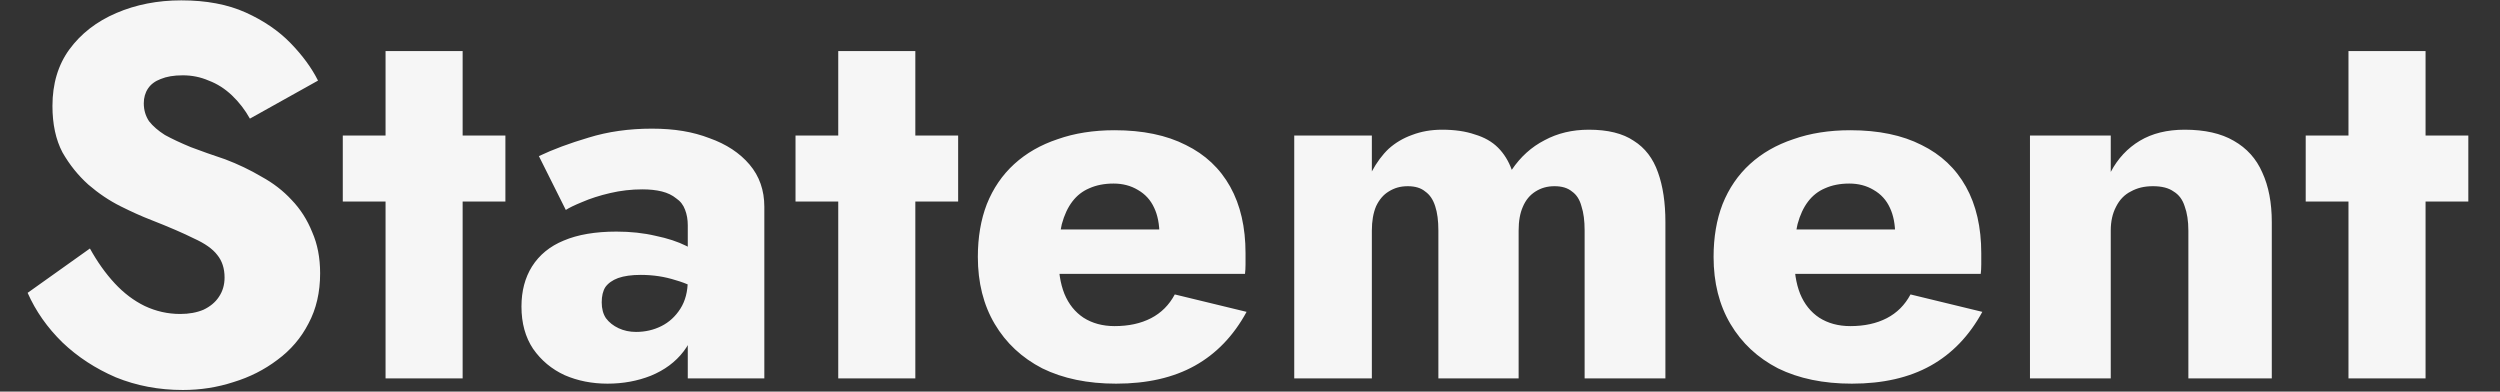 <?xml version="1.0" encoding="UTF-8"?>
<svg id="_レイヤー_1" data-name=" レイヤー 1" xmlns="http://www.w3.org/2000/svg" viewBox="0 0 568.21 89">
  <rect x="0" y="0" width="568.21" height="89" fill="#333333" stroke="none"/>
  <defs>
    <style>
      .cls-1 {
        fill: #f6f6f6;
        stroke-width: 0px;
      }
    </style>
  </defs>
  <path class="cls-1" d="M20.44,56.48c1.68,3.04,3.56,5.68,5.64,7.92,2.08,2.24,4.36,3.96,6.84,5.16,2.56,1.2,5.24,1.8,8.04,1.8,2,0,3.76-.32,5.28-.96,1.52-.72,2.68-1.68,3.48-2.88.88-1.28,1.32-2.76,1.32-4.44,0-2.08-.56-3.8-1.68-5.16-1.04-1.36-2.8-2.6-5.28-3.72-2.4-1.2-5.64-2.6-9.72-4.2-2.08-.8-4.4-1.84-6.96-3.12s-5-2.92-7.32-4.92c-2.32-2.08-4.28-4.52-5.88-7.32-1.52-2.88-2.28-6.4-2.28-10.56,0-5.04,1.28-9.32,3.84-12.84,2.64-3.6,6.2-6.36,10.68-8.28C30.92,1.04,35.84.08,41.2.08c5.68,0,10.56.92,14.64,2.76s7.48,4.16,10.2,6.96,4.8,5.64,6.24,8.52l-15.48,8.64c-1.12-2-2.48-3.76-4.08-5.28s-3.36-2.64-5.28-3.36c-1.84-.8-3.8-1.2-5.88-1.2s-3.68.28-5.04.84c-1.28.48-2.24,1.2-2.88,2.16s-.96,2.08-.96,3.36c0,1.52.4,2.88,1.2,4.08.88,1.12,2.08,2.16,3.6,3.12,1.6.88,3.56,1.8,5.88,2.76,2.32.88,4.92,1.8,7.8,2.76,2.96,1.12,5.72,2.44,8.28,3.96,2.64,1.44,4.92,3.2,6.84,5.28,2,2.08,3.56,4.52,4.68,7.32,1.2,2.72,1.8,5.84,1.8,9.36,0,4.32-.88,8.12-2.64,11.4-1.68,3.28-4.04,6.04-7.08,8.28-2.96,2.24-6.28,3.92-9.96,5.04-3.68,1.2-7.52,1.8-11.52,1.8-5.44,0-10.52-.96-15.24-2.88-4.64-2-8.68-4.64-12.12-7.92-3.44-3.36-6.08-7.12-7.92-11.28,0,0,14.16-10.08,14.16-10.08ZM77.91,30.8h36.96v15h-36.96v-15ZM87.63,11.6h17.52v74.4h-17.52s0-74.4,0-74.4ZM136.76,68.72c0,1.44.32,2.64.96,3.6.72.96,1.68,1.72,2.88,2.28,1.2.56,2.52.84,3.96.84,2.08,0,4-.44,5.76-1.32s3.2-2.2,4.32-3.96c1.12-1.76,1.68-3.92,1.68-6.48l1.92,7.2c0,3.52-.96,6.52-2.88,9-1.84,2.4-4.32,4.24-7.44,5.52-3.04,1.2-6.32,1.8-9.84,1.8s-6.76-.64-9.72-1.92c-2.96-1.36-5.36-3.36-7.2-6-1.76-2.64-2.64-5.84-2.64-9.6,0-3.52.8-6.56,2.4-9.12,1.68-2.64,4.08-4.6,7.2-5.88,3.2-1.36,7.2-2.04,12-2.04,3.2,0,6.16.32,8.88.96,2.72.56,5.04,1.32,6.96,2.28,2,.96,3.44,1.96,4.32,3v8.04c-1.92-1.44-4.16-2.52-6.72-3.24-2.48-.8-5.12-1.2-7.92-1.2-2.08,0-3.8.24-5.16.72-1.28.48-2.24,1.16-2.88,2.04-.56.88-.84,2.04-.84,3.48h0ZM128.6,47.72l-6.12-12.24c3.2-1.52,6.96-2.92,11.28-4.2,4.4-1.36,9.2-2.04,14.4-2.04s9.32.72,13.08,2.16c3.84,1.36,6.88,3.36,9.12,6,2.24,2.64,3.36,5.84,3.36,9.6v39h-17.4v-34.8c0-1.28-.2-2.44-.6-3.48-.4-1.12-1.08-2-2.04-2.64-.88-.72-1.96-1.24-3.24-1.56s-2.76-.48-4.44-.48c-2.48,0-4.92.28-7.32.84-2.4.56-4.52,1.24-6.36,2.04-1.76.72-3,1.32-3.72,1.8h0ZM180.81,30.8h36.96v15h-36.96v-15ZM190.52,11.6h17.52v74.4h-17.52V11.6ZM253.69,87.2c-6.48,0-12.08-1.16-16.8-3.48-4.64-2.4-8.24-5.76-10.8-10.08s-3.84-9.4-3.84-15.24c0-4.48.68-8.48,2.04-12,1.44-3.6,3.52-6.64,6.24-9.12s6-4.36,9.84-5.64c3.84-1.36,8.16-2.04,12.96-2.04,6.4,0,11.8,1.12,16.2,3.36,4.4,2.16,7.76,5.32,10.08,9.48,2.32,4.16,3.48,9.2,3.48,15.12v2.52c0,.8-.04,1.52-.12,2.16h-50.52v-10.08h34.08l-4.32,5.52c.4-.72.72-1.44.96-2.16.24-.8.36-1.48.36-2.04,0-2.48-.4-4.56-1.2-6.24-.8-1.76-2.04-3.12-3.72-4.08-1.6-.96-3.44-1.44-5.52-1.44s-3.92.36-5.52,1.08c-1.52.64-2.8,1.64-3.84,3s-1.84,3.08-2.4,5.16c-.48,2-.72,4.4-.72,7.2-.08,3.36.36,6.24,1.32,8.64.96,2.32,2.4,4.12,4.32,5.4,2,1.28,4.36,1.92,7.08,1.92,3.2,0,5.96-.6,8.28-1.8,2.32-1.2,4.12-3,5.4-5.4l16.32,3.96c-2.96,5.44-6.88,9.52-11.76,12.24s-10.84,4.08-17.88,4.08h0ZM378.52,50.48v35.52h-18.36v-33.6c0-2.24-.24-4.08-.72-5.52-.4-1.52-1.12-2.64-2.16-3.36-.96-.8-2.28-1.2-3.96-1.2s-3.04.4-4.32,1.2-2.24,1.96-2.88,3.48c-.64,1.44-.96,3.24-.96,5.4v33.6h-18.24v-33.6c0-2.24-.24-4.08-.72-5.52-.48-1.52-1.24-2.64-2.28-3.36-.96-.8-2.28-1.2-3.96-1.2s-3.04.4-4.32,1.2c-1.2.72-2.16,1.84-2.88,3.36-.64,1.52-.96,3.36-.96,5.52v33.6h-17.64V30.8h17.64v8.16c1.12-2.08,2.4-3.8,3.84-5.16,1.52-1.36,3.28-2.4,5.28-3.12,2.08-.8,4.36-1.2,6.84-1.2,2.88,0,5.36.36,7.44,1.08,2.16.64,3.92,1.64,5.28,3,1.36,1.36,2.4,3.04,3.12,5.04,2-2.96,4.48-5.2,7.44-6.72,2.96-1.6,6.32-2.4,10.08-2.4,4.32,0,7.72.84,10.2,2.52,2.56,1.6,4.4,4,5.52,7.2,1.12,3.12,1.68,6.88,1.68,11.28h0ZM420.91,87.2c-6.48,0-12.08-1.16-16.8-3.48-4.64-2.4-8.24-5.76-10.8-10.08s-3.84-9.4-3.84-15.24c0-4.48.68-8.48,2.04-12,1.44-3.6,3.52-6.64,6.24-9.12s6-4.36,9.84-5.64c3.84-1.36,8.16-2.04,12.96-2.04,6.4,0,11.8,1.12,16.2,3.36,4.4,2.16,7.76,5.32,10.08,9.48s3.48,9.2,3.48,15.12v2.52c0,.8-.04,1.52-.12,2.16h-50.52v-10.08h34.08l-4.32,5.52c.4-.72.72-1.44.96-2.16.24-.8.36-1.48.36-2.04,0-2.48-.4-4.56-1.2-6.24-.8-1.76-2.04-3.12-3.72-4.08-1.6-.96-3.44-1.44-5.52-1.44s-3.92.36-5.52,1.08c-1.52.64-2.8,1.64-3.84,3s-1.84,3.08-2.4,5.16c-.48,2-.72,4.4-.72,7.2-.08,3.36.36,6.24,1.32,8.64.96,2.32,2.4,4.12,4.32,5.4,2,1.28,4.36,1.92,7.08,1.92,3.2,0,5.96-.6,8.28-1.8s4.12-3,5.4-5.4l16.32,3.96c-2.96,5.44-6.88,9.52-11.76,12.24s-10.84,4.08-17.88,4.08h0ZM497.38,52.4c0-2.16-.28-4-.84-5.52-.48-1.52-1.32-2.64-2.52-3.36-1.12-.8-2.68-1.2-4.68-1.2s-3.6.4-5.04,1.2c-1.44.72-2.56,1.88-3.36,3.48-.8,1.52-1.2,3.32-1.2,5.4v33.6h-18.36V30.8h18.36v8.28c1.6-3.04,3.8-5.4,6.6-7.08,2.8-1.68,6.2-2.52,10.2-2.52,4.56,0,8.28.84,11.16,2.52,2.96,1.68,5.12,4.08,6.48,7.2,1.44,3.12,2.16,6.88,2.16,11.28v35.52h-18.96v-33.6h0ZM524.05,30.8h36.96v15h-36.96v-15ZM533.77,11.6h17.52v74.4h-17.52V11.6ZM615.87,56.48c1.68,3.04,3.56,5.68,5.64,7.92,2.08,2.24,4.36,3.96,6.84,5.16,2.56,1.2,5.24,1.8,8.04,1.8,2,0,3.76-.32,5.28-.96,1.52-.72,2.68-1.68,3.48-2.88.88-1.28,1.32-2.76,1.32-4.44,0-2.08-.56-3.8-1.68-5.16-1.04-1.36-2.8-2.6-5.28-3.72-2.4-1.2-5.64-2.6-9.72-4.2-2.08-.8-4.4-1.84-6.96-3.12s-5-2.92-7.32-4.92c-2.32-2.08-4.28-4.52-5.88-7.32-1.52-2.88-2.28-6.4-2.28-10.56,0-5.04,1.28-9.32,3.84-12.84,2.64-3.6,6.2-6.36,10.68-8.28,4.48-1.92,9.4-2.88,14.76-2.88,5.68,0,10.56.92,14.64,2.76s7.48,4.16,10.2,6.96c2.72,2.8,4.8,5.64,6.24,8.52l-15.48,8.64c-1.12-2-2.48-3.76-4.08-5.28-1.6-1.52-3.36-2.64-5.28-3.36-1.84-.8-3.8-1.2-5.88-1.2s-3.68.28-5.04.84c-1.28.48-2.24,1.2-2.88,2.16s-.96,2.08-.96,3.36c0,1.52.4,2.88,1.2,4.08.88,1.12,2.08,2.16,3.6,3.12,1.6.88,3.56,1.8,5.88,2.76,2.32.88,4.92,1.8,7.8,2.76,2.96,1.12,5.72,2.44,8.28,3.96,2.64,1.44,4.92,3.2,6.84,5.28,2,2.08,3.56,4.52,4.68,7.32,1.2,2.72,1.8,5.84,1.8,9.36,0,4.32-.88,8.12-2.64,11.4-1.68,3.28-4.04,6.04-7.08,8.28-2.96,2.24-6.28,3.92-9.96,5.04-3.68,1.2-7.52,1.8-11.52,1.8-5.44,0-10.52-.96-15.24-2.88-4.64-2-8.68-4.64-12.12-7.92-3.44-3.36-6.08-7.12-7.92-11.28l14.16-10.08h0ZM673.34,30.8h36.96v15h-36.96v-15ZM683.06,11.6h17.52v74.4h-17.52V11.6ZM732.19,68.72c0,1.44.32,2.64.96,3.6.72.96,1.68,1.72,2.88,2.28s2.52.84,3.96.84c2.08,0,4-.44,5.76-1.32s3.2-2.2,4.32-3.96,1.68-3.92,1.68-6.48l1.92,7.2c0,3.52-.96,6.52-2.88,9-1.84,2.4-4.32,4.24-7.44,5.52-3.04,1.2-6.32,1.8-9.84,1.8s-6.76-.64-9.72-1.92c-2.96-1.36-5.36-3.36-7.2-6-1.76-2.64-2.64-5.84-2.64-9.6,0-3.52.8-6.56,2.4-9.12,1.68-2.64,4.08-4.6,7.2-5.88,3.2-1.36,7.2-2.04,12-2.04,3.2,0,6.16.32,8.88.96,2.72.56,5.04,1.32,6.96,2.28,2,.96,3.44,1.96,4.32,3v8.04c-1.92-1.44-4.16-2.52-6.72-3.24-2.48-.8-5.12-1.2-7.92-1.2-2.08,0-3.8.24-5.16.72-1.28.48-2.24,1.16-2.88,2.04-.56.88-.84,2.04-.84,3.48h0ZM724.03,47.72l-6.12-12.24c3.2-1.52,6.96-2.92,11.28-4.2,4.4-1.36,9.2-2.04,14.4-2.04s9.32.72,13.08,2.16c3.84,1.36,6.88,3.36,9.12,6s3.36,5.84,3.36,9.6v39h-17.4v-34.8c0-1.28-.2-2.44-.6-3.48-.4-1.12-1.08-2-2.04-2.64-.88-.72-1.96-1.24-3.24-1.56-1.28-.32-2.76-.48-4.44-.48-2.48,0-4.92.28-7.32.84s-4.52,1.24-6.36,2.04c-1.76.72-3,1.32-3.72,1.8h0ZM776.24,30.8h36.96v15h-36.96v-15ZM785.96,11.6h17.52v74.4h-17.52V11.6ZM849.12,87.2c-6.48,0-12.08-1.16-16.8-3.48-4.64-2.4-8.24-5.76-10.8-10.08s-3.84-9.4-3.84-15.24c0-4.48.68-8.48,2.04-12,1.44-3.6,3.52-6.64,6.24-9.12s6-4.36,9.84-5.64c3.84-1.36,8.16-2.04,12.96-2.04,6.4,0,11.8,1.12,16.2,3.36,4.4,2.16,7.76,5.32,10.08,9.48s3.48,9.2,3.48,15.12v2.52c0,.8-.04,1.52-.12,2.16h-50.52v-10.08h34.08l-4.32,5.52c.4-.72.72-1.44.96-2.16.24-.8.36-1.48.36-2.04,0-2.48-.4-4.56-1.2-6.24-.8-1.76-2.04-3.12-3.72-4.08-1.6-.96-3.44-1.44-5.52-1.44s-3.92.36-5.52,1.08c-1.52.64-2.8,1.64-3.84,3s-1.84,3.08-2.4,5.16c-.48,2-.72,4.4-.72,7.2-.08,3.36.36,6.24,1.32,8.64.96,2.32,2.4,4.12,4.32,5.4,2,1.28,4.36,1.92,7.08,1.92,3.2,0,5.96-.6,8.28-1.8s4.12-3,5.4-5.4l16.32,3.96c-2.96,5.44-6.88,9.52-11.76,12.24s-10.84,4.08-17.88,4.08h0ZM973.95,50.48v35.52h-18.36v-33.6c0-2.24-.24-4.08-.72-5.52-.4-1.52-1.12-2.64-2.16-3.36-.96-.8-2.28-1.2-3.96-1.2s-3.04.4-4.32,1.2-2.24,1.96-2.88,3.48c-.64,1.44-.96,3.24-.96,5.4v33.6h-18.24v-33.6c0-2.24-.24-4.08-.72-5.52-.48-1.52-1.24-2.64-2.28-3.36-.96-.8-2.28-1.2-3.96-1.2s-3.04.4-4.32,1.2c-1.2.72-2.16,1.84-2.88,3.36-.64,1.52-.96,3.36-.96,5.52v33.6h-17.64V30.8h17.64v8.16c1.12-2.08,2.4-3.8,3.84-5.16,1.52-1.36,3.28-2.4,5.28-3.12,2.08-.8,4.36-1.2,6.84-1.2,2.88,0,5.36.36,7.44,1.08,2.16.64,3.92,1.64,5.28,3,1.36,1.36,2.4,3.04,3.12,5.04,2-2.96,4.48-5.2,7.44-6.72,2.96-1.6,6.32-2.4,10.08-2.4,4.32,0,7.72.84,10.2,2.52,2.56,1.6,4.4,4,5.52,7.2,1.12,3.12,1.68,6.88,1.68,11.28h0ZM1016.34,87.2c-6.48,0-12.08-1.16-16.8-3.48-4.64-2.4-8.24-5.76-10.8-10.08s-3.84-9.4-3.84-15.24c0-4.48.68-8.48,2.04-12,1.44-3.6,3.52-6.64,6.24-9.12s6-4.36,9.84-5.64c3.84-1.36,8.16-2.04,12.96-2.04,6.4,0,11.8,1.12,16.2,3.36,4.4,2.16,7.76,5.32,10.08,9.48s3.48,9.2,3.48,15.12v2.52c0,.8-.04,1.52-.12,2.16h-50.52v-10.08h34.08l-4.32,5.52c.4-.72.72-1.44.96-2.16.24-.8.36-1.48.36-2.04,0-2.48-.4-4.56-1.2-6.24-.8-1.76-2.04-3.12-3.72-4.08-1.6-.96-3.44-1.44-5.52-1.44s-3.92.36-5.52,1.08c-1.52.64-2.8,1.64-3.84,3-1.04,1.36-1.84,3.08-2.4,5.16-.48,2-.72,4.4-.72,7.2-.08,3.36.36,6.24,1.32,8.64.96,2.32,2.4,4.12,4.32,5.4,2,1.28,4.36,1.92,7.08,1.92,3.2,0,5.96-.6,8.28-1.8,2.32-1.2,4.12-3,5.4-5.4l16.32,3.96c-2.96,5.44-6.88,9.52-11.76,12.24s-10.84,4.08-17.88,4.08h0ZM1092.81,52.4c0-2.16-.28-4-.84-5.52-.48-1.52-1.32-2.64-2.52-3.36-1.12-.8-2.68-1.2-4.68-1.2s-3.6.4-5.04,1.2c-1.44.72-2.56,1.88-3.36,3.48-.8,1.52-1.2,3.32-1.2,5.4v33.6h-18.36V30.8h18.36v8.28c1.6-3.04,3.8-5.4,6.6-7.08s6.2-2.52,10.2-2.52c4.56,0,8.28.84,11.16,2.52,2.96,1.68,5.12,4.08,6.48,7.2,1.44,3.12,2.16,6.88,2.16,11.28v35.52h-18.96v-33.6ZM1119.48,30.8h36.96v15h-36.96v-15ZM1129.2,11.6h17.52v74.4h-17.52V11.6ZM1211.3,56.48c1.68,3.04,3.56,5.68,5.64,7.92,2.08,2.24,4.36,3.96,6.84,5.16,2.56,1.2,5.24,1.8,8.04,1.8,2,0,3.76-.32,5.28-.96,1.52-.72,2.68-1.68,3.48-2.88.88-1.28,1.32-2.76,1.32-4.44,0-2.08-.56-3.8-1.68-5.16-1.04-1.36-2.8-2.6-5.28-3.72-2.4-1.2-5.64-2.6-9.72-4.2-2.08-.8-4.4-1.84-6.96-3.12-2.56-1.28-5-2.92-7.32-4.92-2.32-2.08-4.28-4.52-5.88-7.32-1.52-2.88-2.28-6.4-2.28-10.56,0-5.04,1.28-9.32,3.84-12.84,2.64-3.6,6.2-6.36,10.68-8.28s9.4-2.88,14.76-2.88c5.68,0,10.56.92,14.64,2.76s7.48,4.16,10.2,6.96,4.8,5.64,6.24,8.52l-15.48,8.64c-1.12-2-2.48-3.76-4.08-5.28s-3.36-2.64-5.28-3.36c-1.84-.8-3.8-1.2-5.88-1.2s-3.68.28-5.04.84c-1.28.48-2.24,1.2-2.88,2.16s-.96,2.08-.96,3.36c0,1.52.4,2.88,1.2,4.08.88,1.12,2.08,2.16,3.6,3.12,1.6.88,3.56,1.8,5.88,2.76,2.32.88,4.92,1.8,7.8,2.76,2.96,1.12,5.72,2.44,8.28,3.96,2.64,1.44,4.92,3.2,6.84,5.28,2,2.08,3.56,4.52,4.68,7.32,1.2,2.72,1.8,5.84,1.8,9.36,0,4.32-.88,8.12-2.64,11.4-1.68,3.28-4.04,6.04-7.08,8.28-2.96,2.24-6.28,3.92-9.96,5.04-3.68,1.2-7.52,1.8-11.52,1.8-5.44,0-10.52-.96-15.24-2.88-4.64-2-8.68-4.64-12.12-7.92-3.44-3.36-6.08-7.12-7.92-11.28l14.16-10.08h0ZM1268.78,30.8h36.96v15h-36.96v-15ZM1278.5,11.6h17.52v74.4h-17.52V11.6ZM1327.62,68.72c0,1.44.32,2.64.96,3.6.72.96,1.68,1.72,2.88,2.28s2.52.84,3.96.84c2.08,0,4-.44,5.76-1.32s3.2-2.2,4.32-3.96,1.68-3.92,1.68-6.48l1.92,7.2c0,3.52-.96,6.52-2.88,9-1.84,2.4-4.32,4.24-7.44,5.52-3.04,1.2-6.32,1.8-9.84,1.8s-6.76-.64-9.72-1.92c-2.96-1.36-5.36-3.36-7.2-6-1.76-2.64-2.64-5.84-2.64-9.6,0-3.52.8-6.56,2.4-9.12,1.68-2.64,4.08-4.6,7.2-5.88,3.2-1.36,7.2-2.04,12-2.04,3.2,0,6.16.32,8.88.96,2.72.56,5.04,1.32,6.96,2.28,2,.96,3.44,1.96,4.32,3v8.04c-1.92-1.44-4.16-2.52-6.72-3.24-2.48-.8-5.12-1.2-7.92-1.2-2.08,0-3.8.24-5.16.72-1.28.48-2.24,1.16-2.88,2.04-.56.88-.84,2.04-.84,3.48ZM1319.46,47.72l-6.12-12.24c3.2-1.52,6.96-2.92,11.28-4.2,4.4-1.36,9.2-2.04,14.4-2.04s9.32.72,13.08,2.16c3.84,1.36,6.88,3.36,9.12,6s3.36,5.84,3.36,9.6v39h-17.4v-34.8c0-1.28-.2-2.44-.6-3.48-.4-1.12-1.08-2-2.04-2.64-.88-.72-1.96-1.24-3.24-1.56s-2.76-.48-4.44-.48c-2.48,0-4.92.28-7.32.84-2.4.56-4.52,1.24-6.36,2.04-1.76.72-3,1.32-3.72,1.8h0ZM1371.67,30.8h36.96v15h-36.96v-15ZM1381.39,11.6h17.52v74.4h-17.52V11.6ZM1444.55,87.2c-6.48,0-12.08-1.16-16.8-3.48-4.64-2.4-8.24-5.76-10.8-10.08s-3.84-9.4-3.84-15.24c0-4.48.68-8.48,2.04-12,1.44-3.6,3.52-6.64,6.24-9.12s6-4.36,9.84-5.64c3.84-1.36,8.16-2.04,12.96-2.04,6.4,0,11.8,1.12,16.2,3.36,4.4,2.16,7.76,5.32,10.08,9.48s3.48,9.2,3.48,15.12v2.52c0,.8-.04,1.52-.12,2.16h-50.52v-10.08h34.08l-4.32,5.52c.4-.72.72-1.44.96-2.16.24-.8.36-1.48.36-2.04,0-2.48-.4-4.56-1.2-6.24-.8-1.76-2.04-3.12-3.72-4.08-1.6-.96-3.44-1.44-5.52-1.44s-3.92.36-5.52,1.08c-1.52.64-2.8,1.64-3.84,3s-1.84,3.08-2.4,5.16c-.48,2-.72,4.4-.72,7.2-.08,3.36.36,6.24,1.32,8.64.96,2.32,2.4,4.12,4.32,5.4,2,1.28,4.36,1.92,7.08,1.92,3.2,0,5.96-.6,8.28-1.8,2.32-1.2,4.12-3,5.4-5.4l16.32,3.96c-2.96,5.44-6.88,9.52-11.76,12.24s-10.84,4.08-17.88,4.08h0ZM1569.38,50.48v35.52h-18.36v-33.6c0-2.24-.24-4.08-.72-5.52-.4-1.52-1.12-2.64-2.16-3.36-.96-.8-2.28-1.2-3.96-1.2s-3.04.4-4.32,1.2c-1.28.8-2.24,1.96-2.88,3.48-.64,1.44-.96,3.24-.96,5.4v33.6h-18.24v-33.6c0-2.24-.24-4.08-.72-5.52-.48-1.52-1.24-2.64-2.28-3.36-.96-.8-2.28-1.2-3.96-1.2s-3.04.4-4.32,1.2c-1.2.72-2.16,1.84-2.88,3.36-.64,1.52-.96,3.36-.96,5.52v33.6h-17.64V30.8h17.64v8.16c1.12-2.08,2.4-3.8,3.84-5.16,1.52-1.36,3.28-2.4,5.28-3.12,2.08-.8,4.36-1.2,6.84-1.2,2.88,0,5.36.36,7.44,1.08,2.16.64,3.92,1.64,5.28,3,1.36,1.36,2.4,3.04,3.12,5.04,2-2.96,4.48-5.2,7.44-6.72,2.96-1.6,6.32-2.4,10.08-2.4,4.32,0,7.72.84,10.2,2.52,2.56,1.6,4.4,4,5.52,7.2,1.12,3.12,1.68,6.88,1.68,11.28h0ZM1611.78,87.2c-6.48,0-12.08-1.16-16.8-3.48-4.64-2.4-8.24-5.76-10.8-10.08s-3.84-9.4-3.84-15.24c0-4.48.68-8.48,2.04-12,1.44-3.6,3.52-6.64,6.24-9.12s6-4.36,9.84-5.64c3.84-1.36,8.16-2.04,12.96-2.04,6.4,0,11.8,1.12,16.2,3.36,4.4,2.16,7.76,5.32,10.08,9.48s3.48,9.2,3.48,15.12v2.52c0,.8-.04,1.52-.12,2.16h-50.52v-10.08h34.08l-4.32,5.52c.4-.72.72-1.44.96-2.16.24-.8.36-1.48.36-2.04,0-2.48-.4-4.56-1.2-6.24-.8-1.76-2.04-3.12-3.72-4.08-1.6-.96-3.44-1.44-5.52-1.44s-3.92.36-5.52,1.08c-1.52.64-2.8,1.64-3.84,3s-1.84,3.08-2.4,5.16c-.48,2-.72,4.4-.72,7.2-.08,3.36.36,6.24,1.32,8.64.96,2.32,2.4,4.12,4.32,5.4,2,1.28,4.36,1.92,7.08,1.92,3.2,0,5.96-.6,8.28-1.8s4.12-3,5.4-5.4l16.32,3.96c-2.96,5.44-6.88,9.52-11.76,12.24s-10.84,4.08-17.88,4.08h0ZM1688.25,52.4c0-2.16-.28-4-.84-5.52-.48-1.52-1.32-2.64-2.52-3.36-1.12-.8-2.68-1.2-4.68-1.2s-3.6.4-5.04,1.2c-1.44.72-2.56,1.88-3.36,3.48-.8,1.52-1.2,3.32-1.2,5.4v33.6h-18.36V30.8h18.36v8.28c1.6-3.04,3.8-5.4,6.6-7.08s6.2-2.52,10.2-2.52c4.56,0,8.28.84,11.16,2.52,2.96,1.68,5.12,4.08,6.48,7.2,1.44,3.12,2.16,6.88,2.16,11.28v35.52h-18.96v-33.6ZM1714.91,30.8h36.96v15h-36.96v-15ZM1724.63,11.6h17.52v74.4h-17.52V11.6Z"/>
</svg>